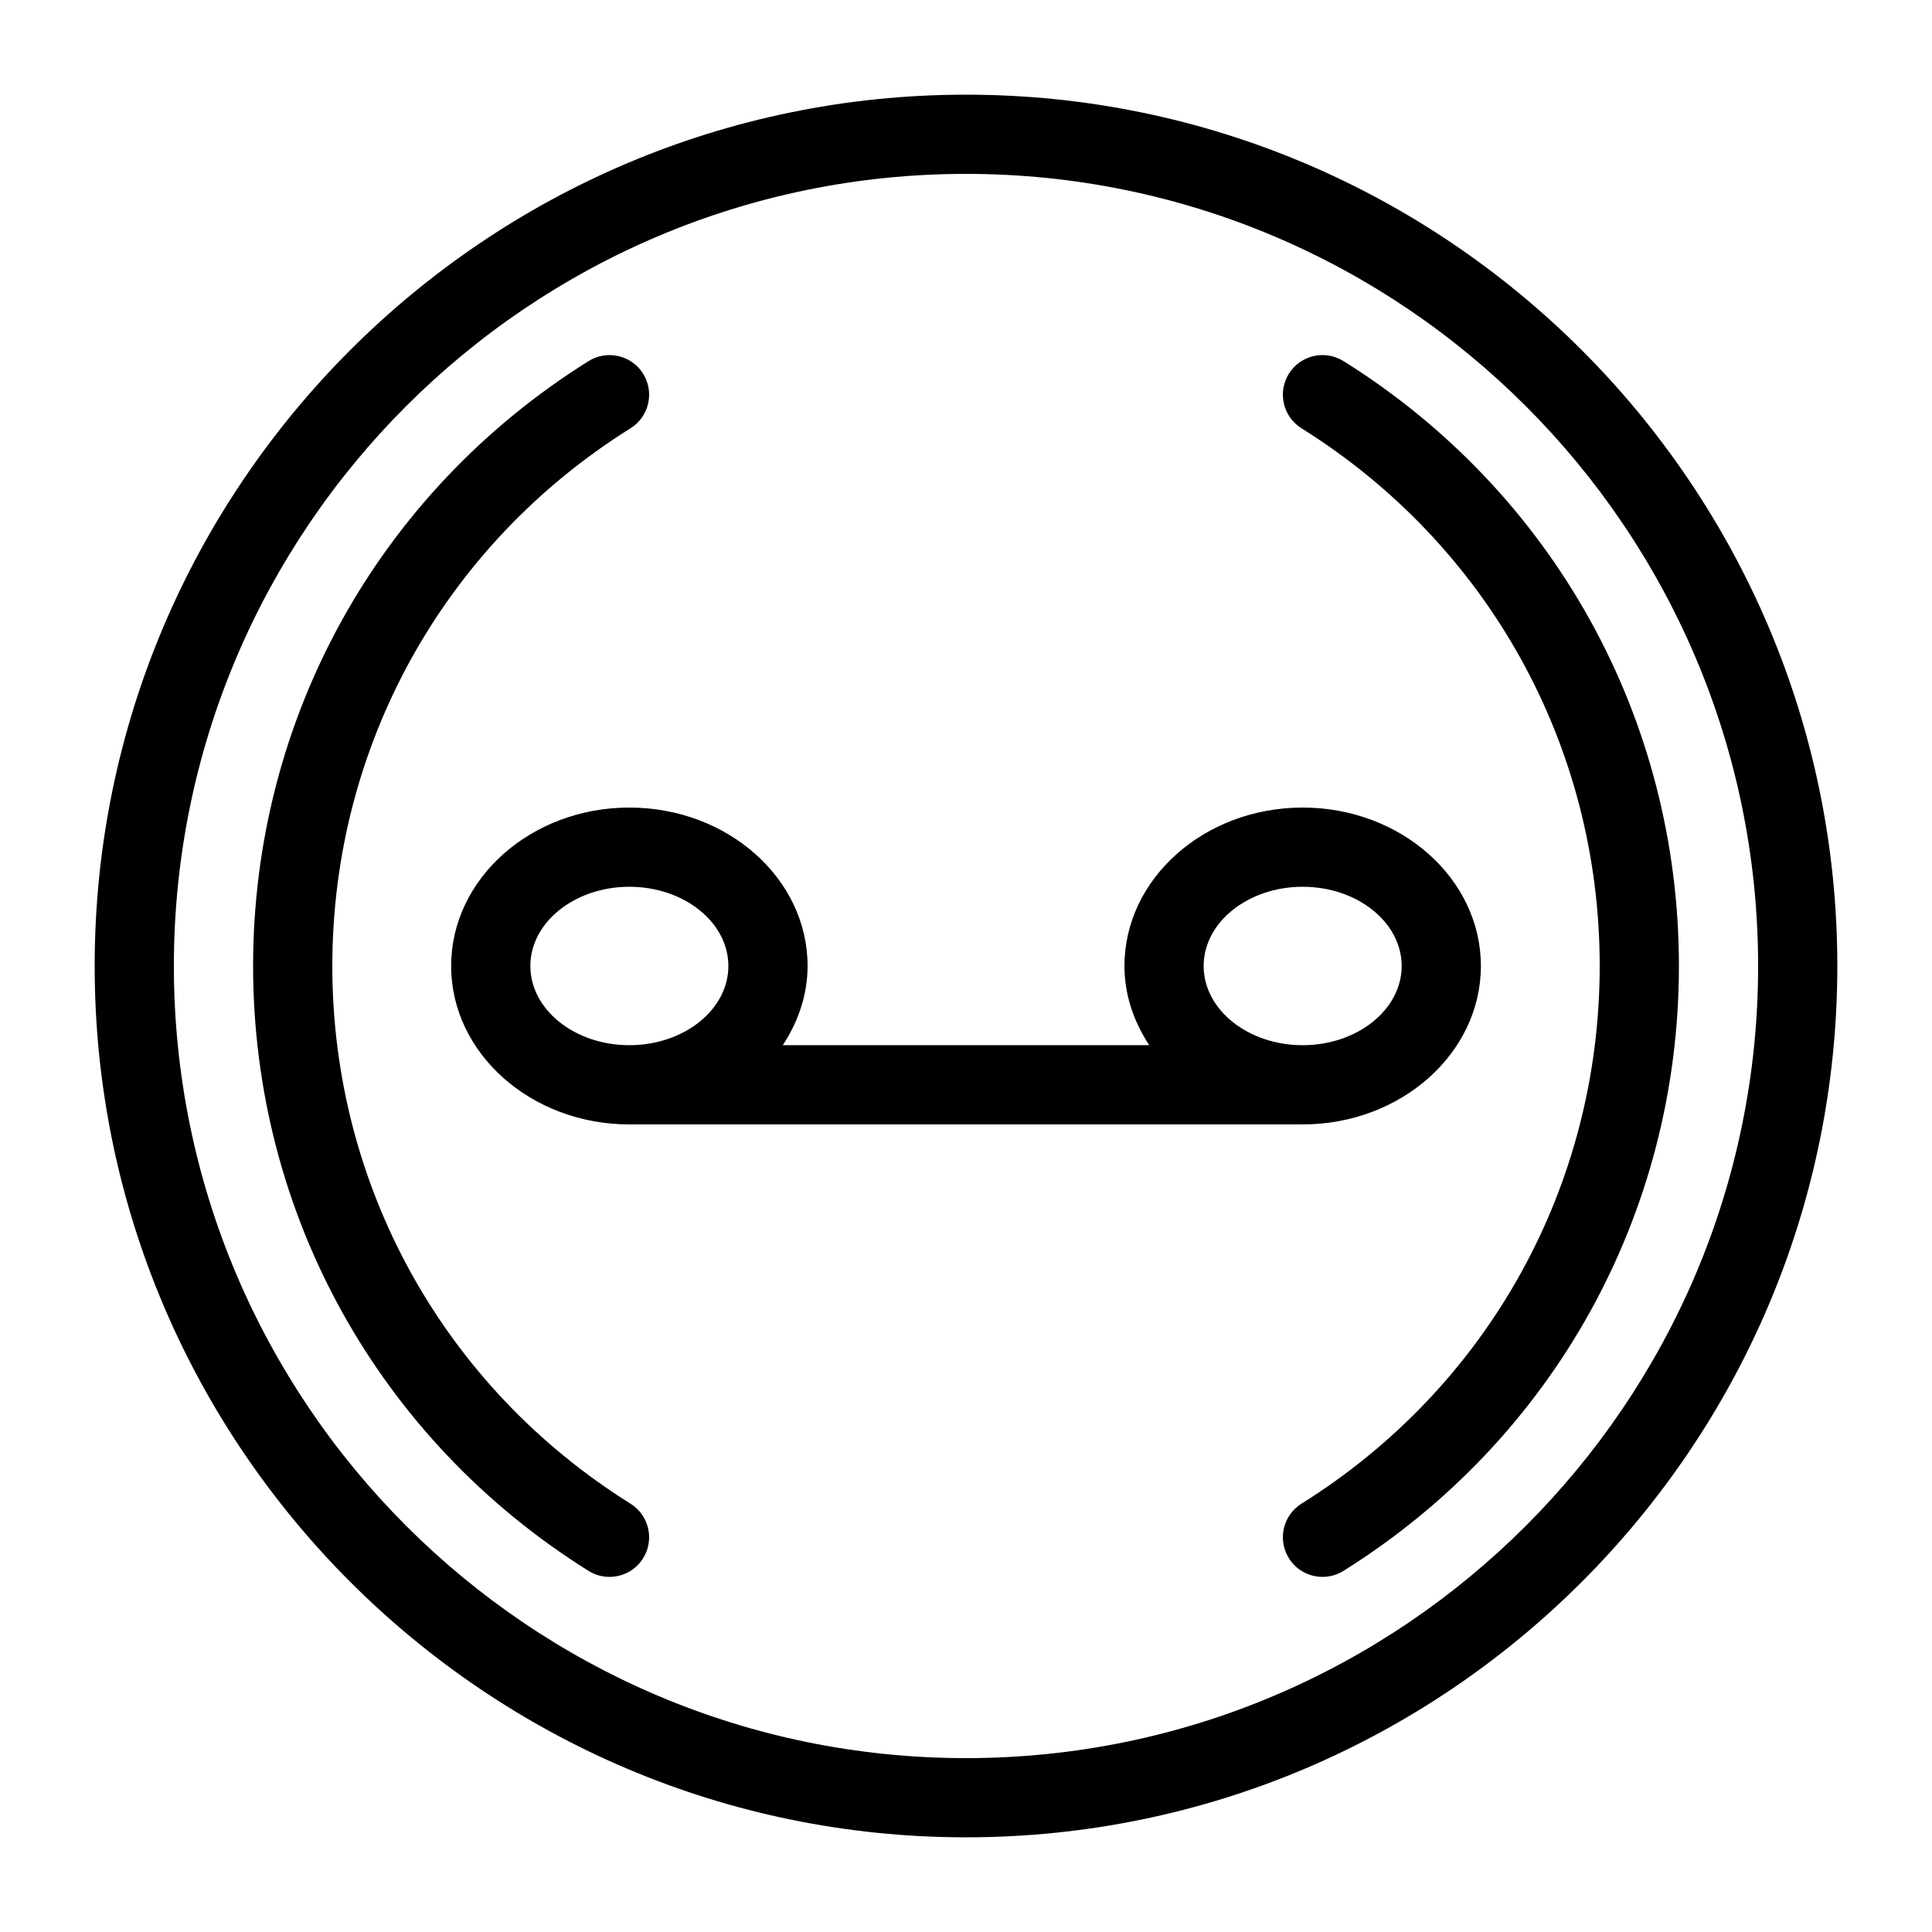 <?xml version="1.0" encoding="UTF-8"?>
<!-- Uploaded to: ICON Repo, www.svgrepo.com, Generator: ICON Repo Mixer Tools -->
<svg fill="#000000" width="800px" height="800px" version="1.1" viewBox="144 144 512 512" xmlns="http://www.w3.org/2000/svg">
 <path d="m314.43 556.96c-1.984 3.18-5.406 4.934-8.91 4.934-1.898 0-3.82-0.516-5.551-1.594-55.652-34.805-88.883-94.727-88.895-160.3 0-65.578 33.242-125.5 88.891-160.3 4.934-3.074 11.398-1.574 14.465 3.328 3.074 4.914 1.586 11.387-3.328 14.465-49.488 30.941-79.023 84.219-79.035 142.5 0 58.297 29.547 111.56 79.023 142.5 4.922 3.074 6.414 9.551 3.34 14.461zm316.48-156.96c0 127.33-103.59 230.91-230.91 230.91-127.32-0.004-230.91-103.59-230.91-230.91 0-127.33 103.59-230.91 230.91-230.91 127.32 0 230.91 103.59 230.91 230.91zm-20.992 0c0-115.75-94.172-209.92-209.92-209.92-115.75 0-209.92 94.172-209.92 209.92s94.172 209.92 209.92 209.92c115.75-0.004 209.92-94.172 209.92-209.92zm-109.88-160.3c-4.922-3.074-11.398-1.586-14.465 3.328-3.074 4.914-1.586 11.387 3.328 14.465 49.5 30.949 79.047 84.227 79.035 142.5 0 58.285-29.535 111.55-79.035 142.5-4.914 3.066-6.402 9.551-3.328 14.465 1.984 3.18 5.406 4.934 8.91 4.934 1.898 0 3.82-0.516 5.551-1.594 55.664-34.82 88.906-94.742 88.895-160.31 0.012-65.559-33.23-125.49-88.891-160.3zm-10.82 202.28h-178.43c-26.039 0-47.23-18.828-47.23-41.984 0-23.152 21.191-41.984 47.23-41.984s47.23 18.828 47.23 41.984c0 7.684-2.5 14.789-6.57 20.992h97.109c-4.07-6.203-6.566-13.312-6.566-20.992 0-23.152 21.191-41.984 47.23-41.984 26.039 0 47.23 18.828 47.23 41.984 0 23.152-21.191 41.984-47.23 41.984zm0-20.992c14.465 0 26.238-9.414 26.238-20.992s-11.777-20.992-26.238-20.992c-14.465 0-26.238 9.414-26.238 20.992 0 11.574 11.773 20.992 26.238 20.992zm-178.43 0c14.465 0 26.238-9.414 26.238-20.992s-11.777-20.992-26.238-20.992-26.238 9.414-26.238 20.992c0 11.574 11.777 20.992 26.238 20.992z"/>
</svg>